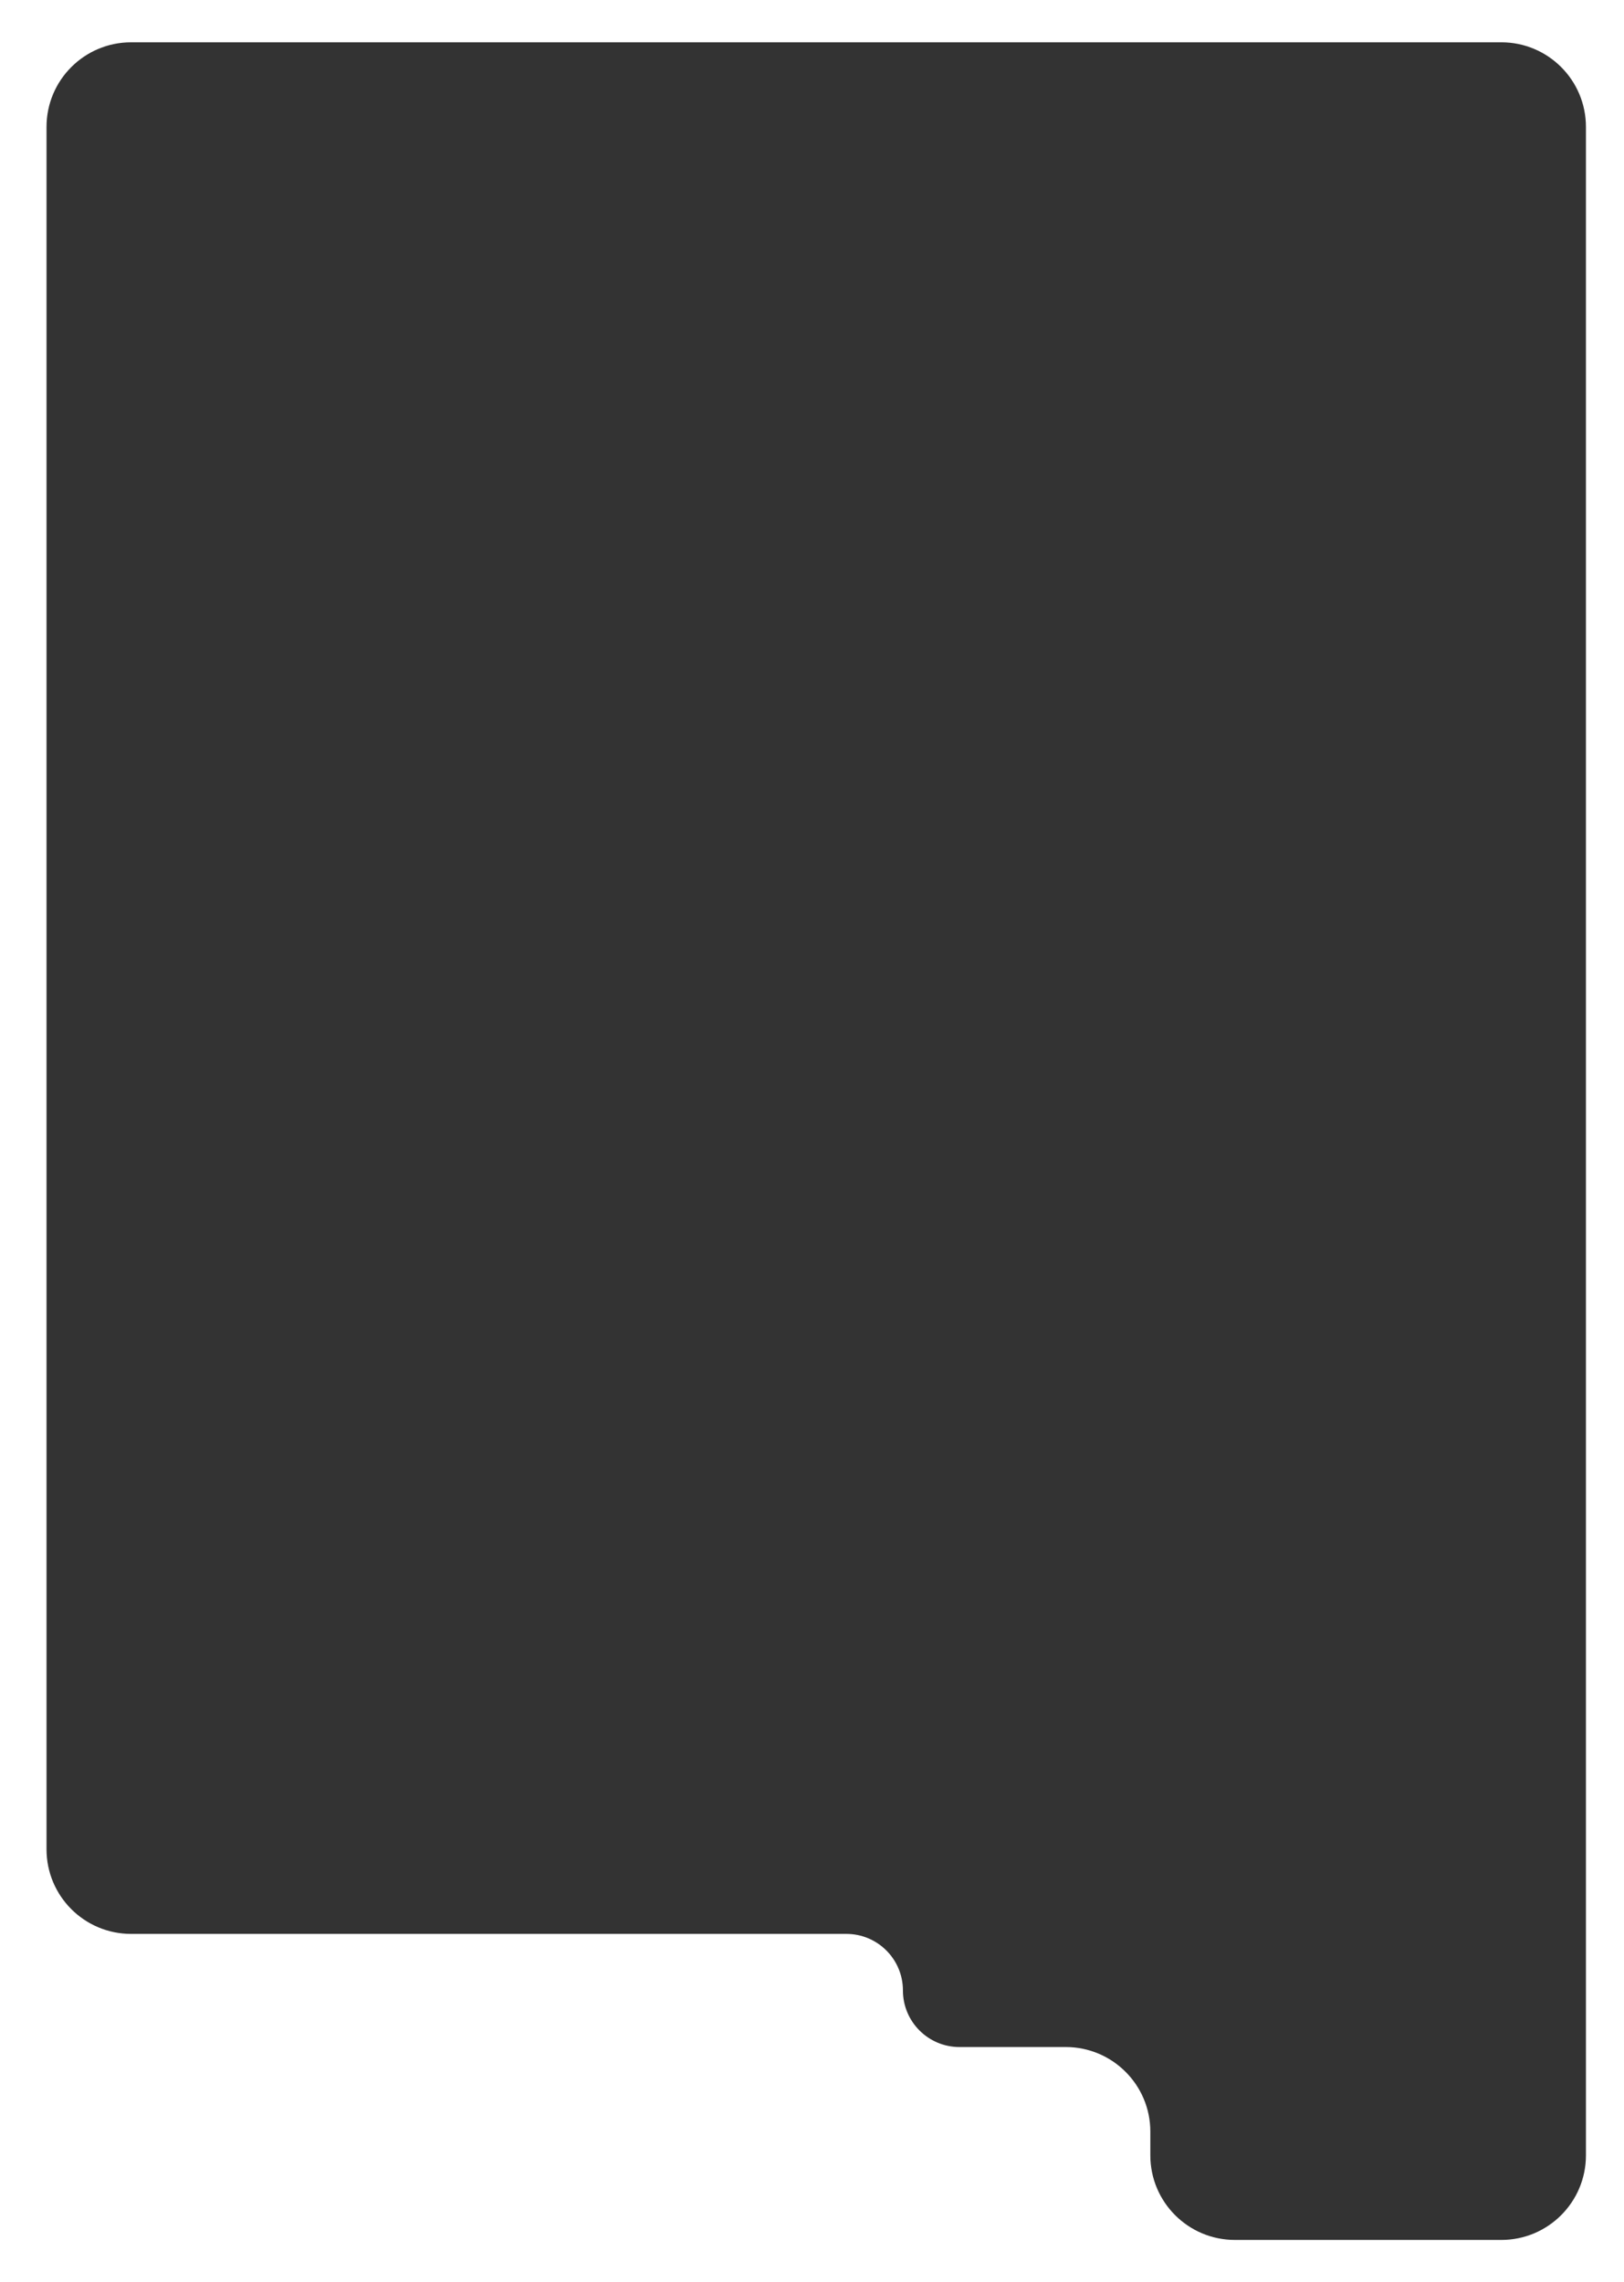 <?xml version="1.0" encoding="UTF-8"?> <svg xmlns="http://www.w3.org/2000/svg" width="768" height="1079" viewBox="0 0 768 1079" fill="none"><rect x="0" y="0" width="768" height="1079" fill="#333333" stroke="none"/><path d="M790 1059C790 1081.09 772.091 1099 750 1099H0.099C-9.897 1099 -18 1090.9 -18 1080.9V1064.3C-18 1063.47 -18.672 1062.8 -19.5 1062.8C-20.328 1062.8 -21 1062.13 -21 1061.3V969.302C-21 968.473 -20.328 967.802 -19.5 967.802C-18.672 967.802 -18 967.13 -18 966.302V20C-18 -2.091 -0.091 -20 22 -20H750C772.091 -20 790 -2.091 790 20V1059ZM22 874.314C22 896.406 39.909 914.314 62 914.314H400.256C415.026 914.314 427 926.288 427 941.058C427 955.828 438.974 967.802 453.744 967.802H504C526.091 967.802 544 985.71 544 1007.8V1019C544 1041.09 561.909 1059 584 1059H710C732.091 1059 750 1041.09 750 1019V60C750 37.909 732.091 20 710 20H62C39.909 20 22 37.909 22 60V874.314Z" fill="white"></path></svg> 